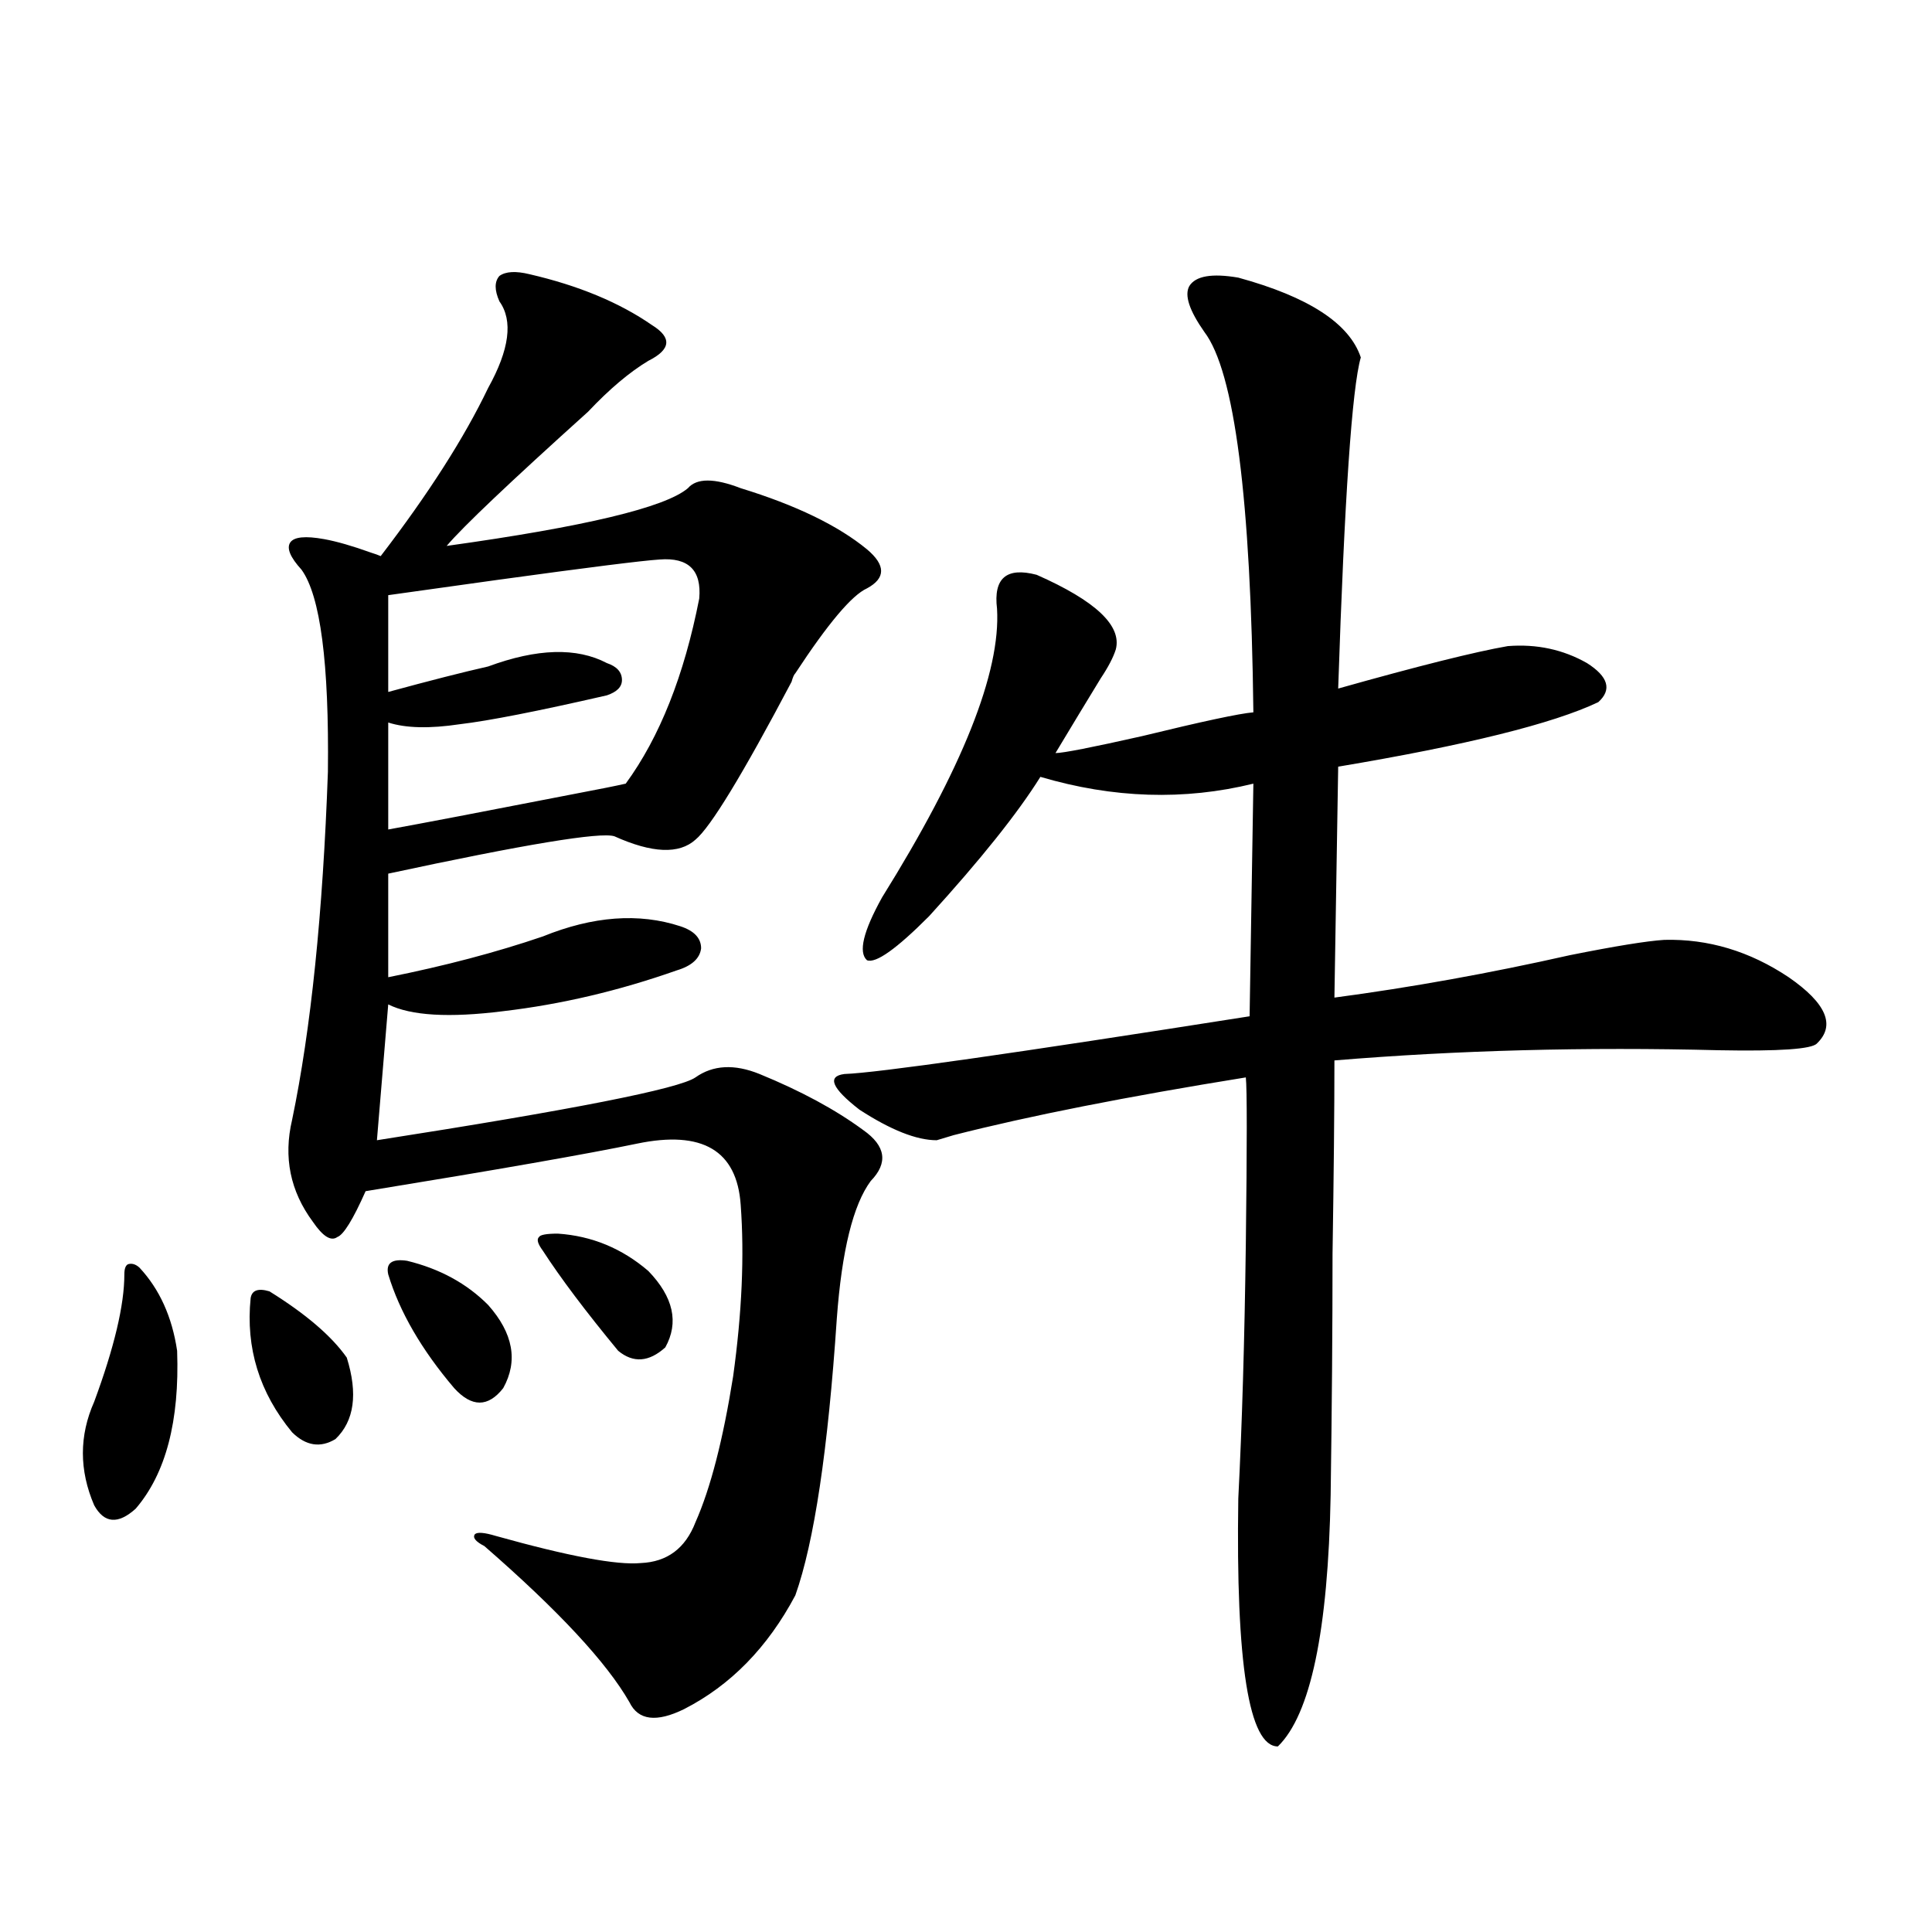 <?xml version="1.0" encoding="utf-8"?>
<!-- Generator: Adobe Illustrator 16.0.0, SVG Export Plug-In . SVG Version: 6.00 Build 0)  -->
<!DOCTYPE svg PUBLIC "-//W3C//DTD SVG 1.1//EN" "http://www.w3.org/Graphics/SVG/1.1/DTD/svg11.dtd">
<svg version="1.1" id="图层_1" xmlns="http://www.w3.org/2000/svg" xmlns:xlink="http://www.w3.org/1999/xlink" x="0px" y="0px"
	 width="1000px" height="1000px" viewBox="0 0 1000 1000" enable-background="new 0 0 1000 1000" xml:space="preserve">
<path d="M72.169,656.102c10.396,11.138,16.905,25.488,19.512,43.066c1.295,36.338-5.854,63.584-21.463,81.738
	c-9.116,8.213-16.265,7.622-21.463-1.758c-7.805-18.154-7.805-36.035,0-53.613c10.396-28.125,15.609-50.098,15.609-65.918
	c0-2.925,0.64-4.683,1.951-5.273C68.267,653.768,70.218,654.344,72.169,656.102z M129.729,671.922
	c0.64-4.092,3.902-5.273,9.756-3.516c18.856,11.729,32.194,23.154,39.999,34.277c5.854,18.76,3.902,32.822-5.854,42.188
	c-7.805,4.697-15.29,3.516-22.438-3.516C134.271,720.853,127.122,697.713,129.729,671.922z M274.115,141.941
	c25.365,5.864,46.493,14.653,63.413,26.367c10.396,6.455,9.756,12.607-1.951,18.457c-9.756,5.864-20.167,14.653-31.219,26.367
	c-40.334,36.338-64.724,59.478-73.168,69.434c71.538-9.956,113.167-19.912,124.875-29.883c4.543-5.273,13.658-5.273,27.316,0
	c28.612,8.789,50.396,19.336,65.364,31.641c9.756,8.213,9.756,14.941,0,20.215c-7.805,3.516-20.167,18.169-37.072,43.945
	c-0.655,0.591-1.311,2.061-1.951,4.395c-25.365,48.052-41.95,75.298-49.755,81.738c-8.46,7.622-22.438,7.031-41.95-1.758
	c-7.164-2.334-46.188,4.106-117.07,19.336v53.613c29.268-5.85,55.928-12.881,79.998-21.094
	c26.006-10.547,49.755-12.305,71.218-5.273c7.149,2.349,10.731,6.152,10.731,11.426c-0.655,5.273-4.878,9.092-12.683,11.426
	c-29.923,10.547-59.846,17.578-89.754,21.094c-27.972,3.516-47.803,2.349-59.51-3.516l-5.854,70.313
	c101.46-15.82,156.414-26.655,164.874-32.52c9.101-6.44,20.152-7.031,33.17-1.758c21.463,8.789,39.344,18.457,53.657,29.004
	c11.707,8.213,13.003,17.002,3.902,26.367c-9.115,12.305-14.969,36.035-17.561,71.191c-4.558,67.979-11.707,115.728-21.463,143.262
	c-14.313,26.944-33.505,46.582-57.56,58.887c-14.313,7.031-23.749,5.851-28.292-3.516c-11.707-20.517-36.752-47.461-75.12-80.859
	c-4.558-2.334-6.188-4.395-4.878-6.152c1.296-1.167,4.878-0.879,10.731,0.879c37.713,10.547,62.758,15.244,75.12,14.063
	c13.658-0.576,23.079-7.607,28.292-21.094c7.805-17.578,14.299-42.764,19.512-75.586c4.543-32.808,5.854-62.402,3.902-88.77
	c-1.951-28.125-19.847-38.672-53.657-31.641c-25.365,5.273-72.193,13.486-140.484,24.609c-6.509,14.653-11.387,22.563-14.634,23.73
	c-3.262,2.349-7.485-0.288-12.683-7.91c-11.707-15.82-15.29-33.398-10.731-52.734c9.756-46.87,15.929-106.924,18.536-180.176
	c0.64-56.25-3.902-91.104-13.658-104.59c-5.854-6.44-7.805-11.123-5.854-14.063c1.951-2.925,7.805-3.516,17.561-1.758
	c6.494,1.182,14.634,3.516,24.39,7.031c1.951,0.591,3.567,1.182,4.878,1.758c24.709-32.217,43.246-61.221,55.608-87.012
	c11.052-19.912,13.003-34.854,5.854-44.824c-2.606-5.85-2.606-10.244,0-13.184C261.753,140.486,266.951,140.184,274.115,141.941z
	 M210.703,652.586c16.905,4.106,30.883,11.729,41.95,22.852c13.003,14.653,15.609,29.004,7.805,43.066
	c-7.805,9.971-16.265,9.971-25.365,0c-16.92-19.912-28.292-39.551-34.146-58.887C199.636,653.768,202.898,651.419,210.703,652.586z
	 M341.431,289.598c-9.115,0.591-37.072,4.106-83.9,10.547c-29.267,4.106-48.139,6.743-56.583,7.91v50.098
	c21.463-5.85,38.688-10.244,51.706-13.184c25.365-9.365,45.853-9.956,61.462-1.758c5.198,1.758,7.805,4.697,7.805,8.789
	c0,3.516-2.606,6.152-7.805,7.91c-35.776,8.213-61.142,13.184-76.096,14.941c-15.609,2.349-27.972,2.061-37.072-0.879v55.371
	c16.25-2.925,48.444-9.077,96.583-18.457c12.348-2.334,21.128-4.092,26.341-5.273c17.561-24.019,30.243-55.947,38.048-95.801
	C363.214,295.174,356.385,288.431,341.431,289.598z M288.749,638.523c17.561,1.182,33.17,7.622,46.828,19.336
	c13.003,13.486,15.93,26.67,8.78,39.551c-8.46,7.622-16.585,8.213-24.39,1.758c-16.92-20.503-29.923-37.793-39.023-51.855
	c-2.606-3.516-3.262-5.85-1.951-7.031C279.634,639.114,282.896,638.523,288.749,638.523z M640.936,143.699
	c36.417,9.971,57.56,23.73,63.413,41.309c-4.558,15.82-8.46,72.949-11.707,171.387c41.615-11.714,70.883-19.033,87.803-21.973
	c14.954-1.167,28.612,1.758,40.975,8.789c11.052,7.031,13.003,13.774,5.854,20.215c-23.414,11.138-68.291,22.275-134.631,33.398
	l-1.951,119.531c39.664-5.273,80.318-12.593,121.948-21.973c23.414-4.683,39.664-7.319,48.779-7.91
	c22.759-0.576,44.222,5.864,64.389,19.336c19.512,13.486,24.39,24.912,14.634,34.277c-2.606,2.939-19.512,4.106-50.73,3.516
	c-68.946-1.758-135.286,0-199.02,5.273c0,25.791-0.335,59.189-0.976,100.195c0,38.672-0.335,80.283-0.976,124.805
	c-1.311,70.313-10.411,113.668-27.316,130.078c-14.969,0-21.798-42.777-20.487-128.32c1.951-38.081,3.247-82.026,3.902-131.836
	c0.641-51.553,0.641-80.269,0-86.133c-61.797,9.971-112.192,19.927-151.216,29.883c-3.902,1.182-6.829,2.061-8.78,2.637
	c-10.411,0-23.749-5.273-39.999-15.82c-14.313-11.123-16.92-17.275-7.805-18.457c16.905-0.576,86.827-10.547,209.751-29.883
	l1.951-120.41c-35.776,8.789-72.528,7.622-110.241-3.516c-11.707,18.76-30.898,42.778-57.56,72.07
	c-16.92,17.002-27.651,24.609-32.194,22.852c-4.558-4.092-1.951-14.941,7.805-32.52c41.615-66.797,61.462-116.592,59.511-149.414
	c-1.951-15.82,4.878-21.67,20.487-17.578c30.563,13.486,44.222,26.367,40.975,38.672c-1.311,4.106-3.902,9.092-7.805,14.941
	c-7.164,11.729-14.969,24.609-23.414,38.672c3.902,0,18.856-2.925,44.877-8.789c31.219-7.607,50.396-11.714,57.56-12.305
	c-1.311-110.742-9.756-176.357-25.365-196.875c-7.805-11.123-10.411-19.033-7.805-23.73
	C618.817,142.82,627.277,141.365,640.936,143.699z"/>
</svg>
